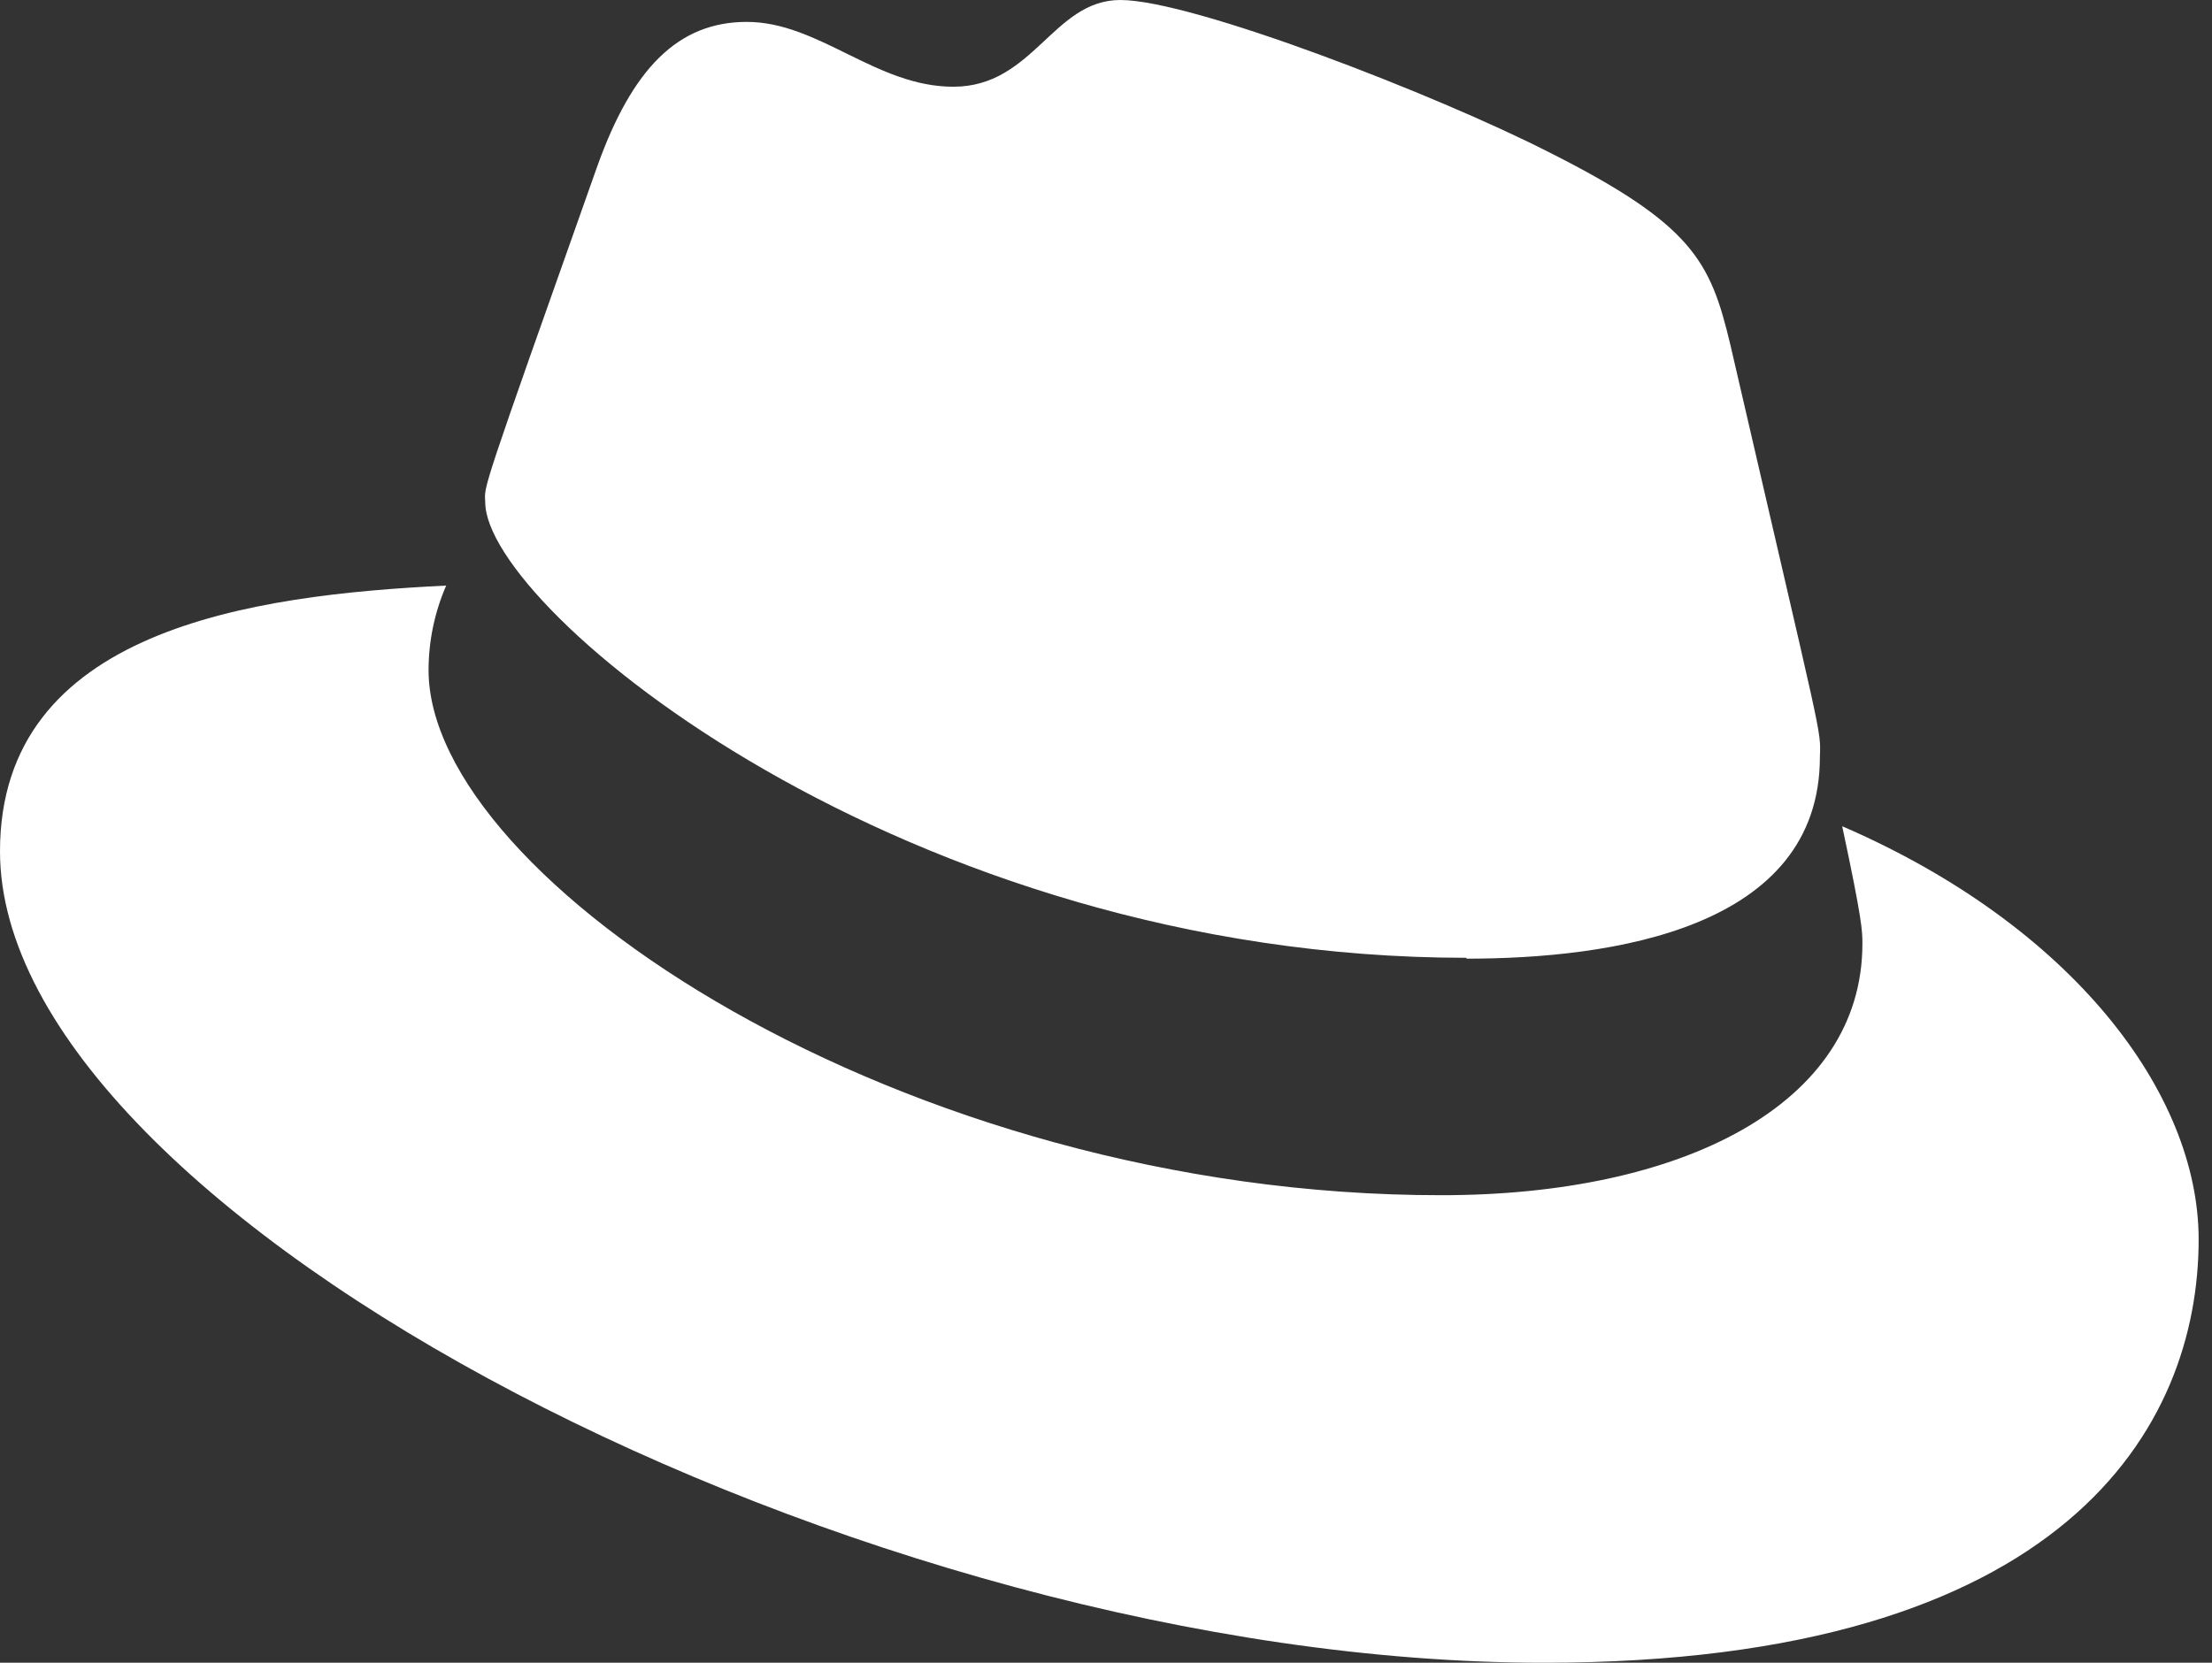 <?xml version="1.0" encoding="UTF-8"?>
<svg xmlns="http://www.w3.org/2000/svg" width="133" height="100" viewBox="0 0 133 100" fill="none">
  <rect x="0" y="0" width="133" height="100" fill="#333333" stroke="none"/>
  <path d="M88.174 57.656C96.876 57.656 109.424 55.874 109.424 45.52C109.476 43.79 109.657 45.056 104.028 20.682C102.84 15.724 101.782 13.504 93.106 9.14C86.367 5.706 71.701 0 67.364 0C63.31 0 62.148 5.216 57.32 5.216C52.672 5.216 49.238 1.317 44.901 1.317C40.744 1.317 38.007 4.157 35.915 9.992C28.815 30.028 29.125 29.176 29.176 30.209C29.176 36.612 54.376 57.604 88.174 57.604M110.767 49.703C111.98 55.383 111.98 56.003 111.98 56.752C111.98 66.486 101.059 71.882 86.677 71.882C54.221 71.908 25.768 52.853 25.768 40.305C25.77 38.555 26.13 36.824 26.827 35.218C15.13 35.786 0 37.852 0 51.201C0 73.07 51.794 100 92.822 100C124.271 100 132.197 85.773 132.197 74.542C132.197 65.711 124.555 55.667 110.793 49.703" fill="white"></path>
</svg>
